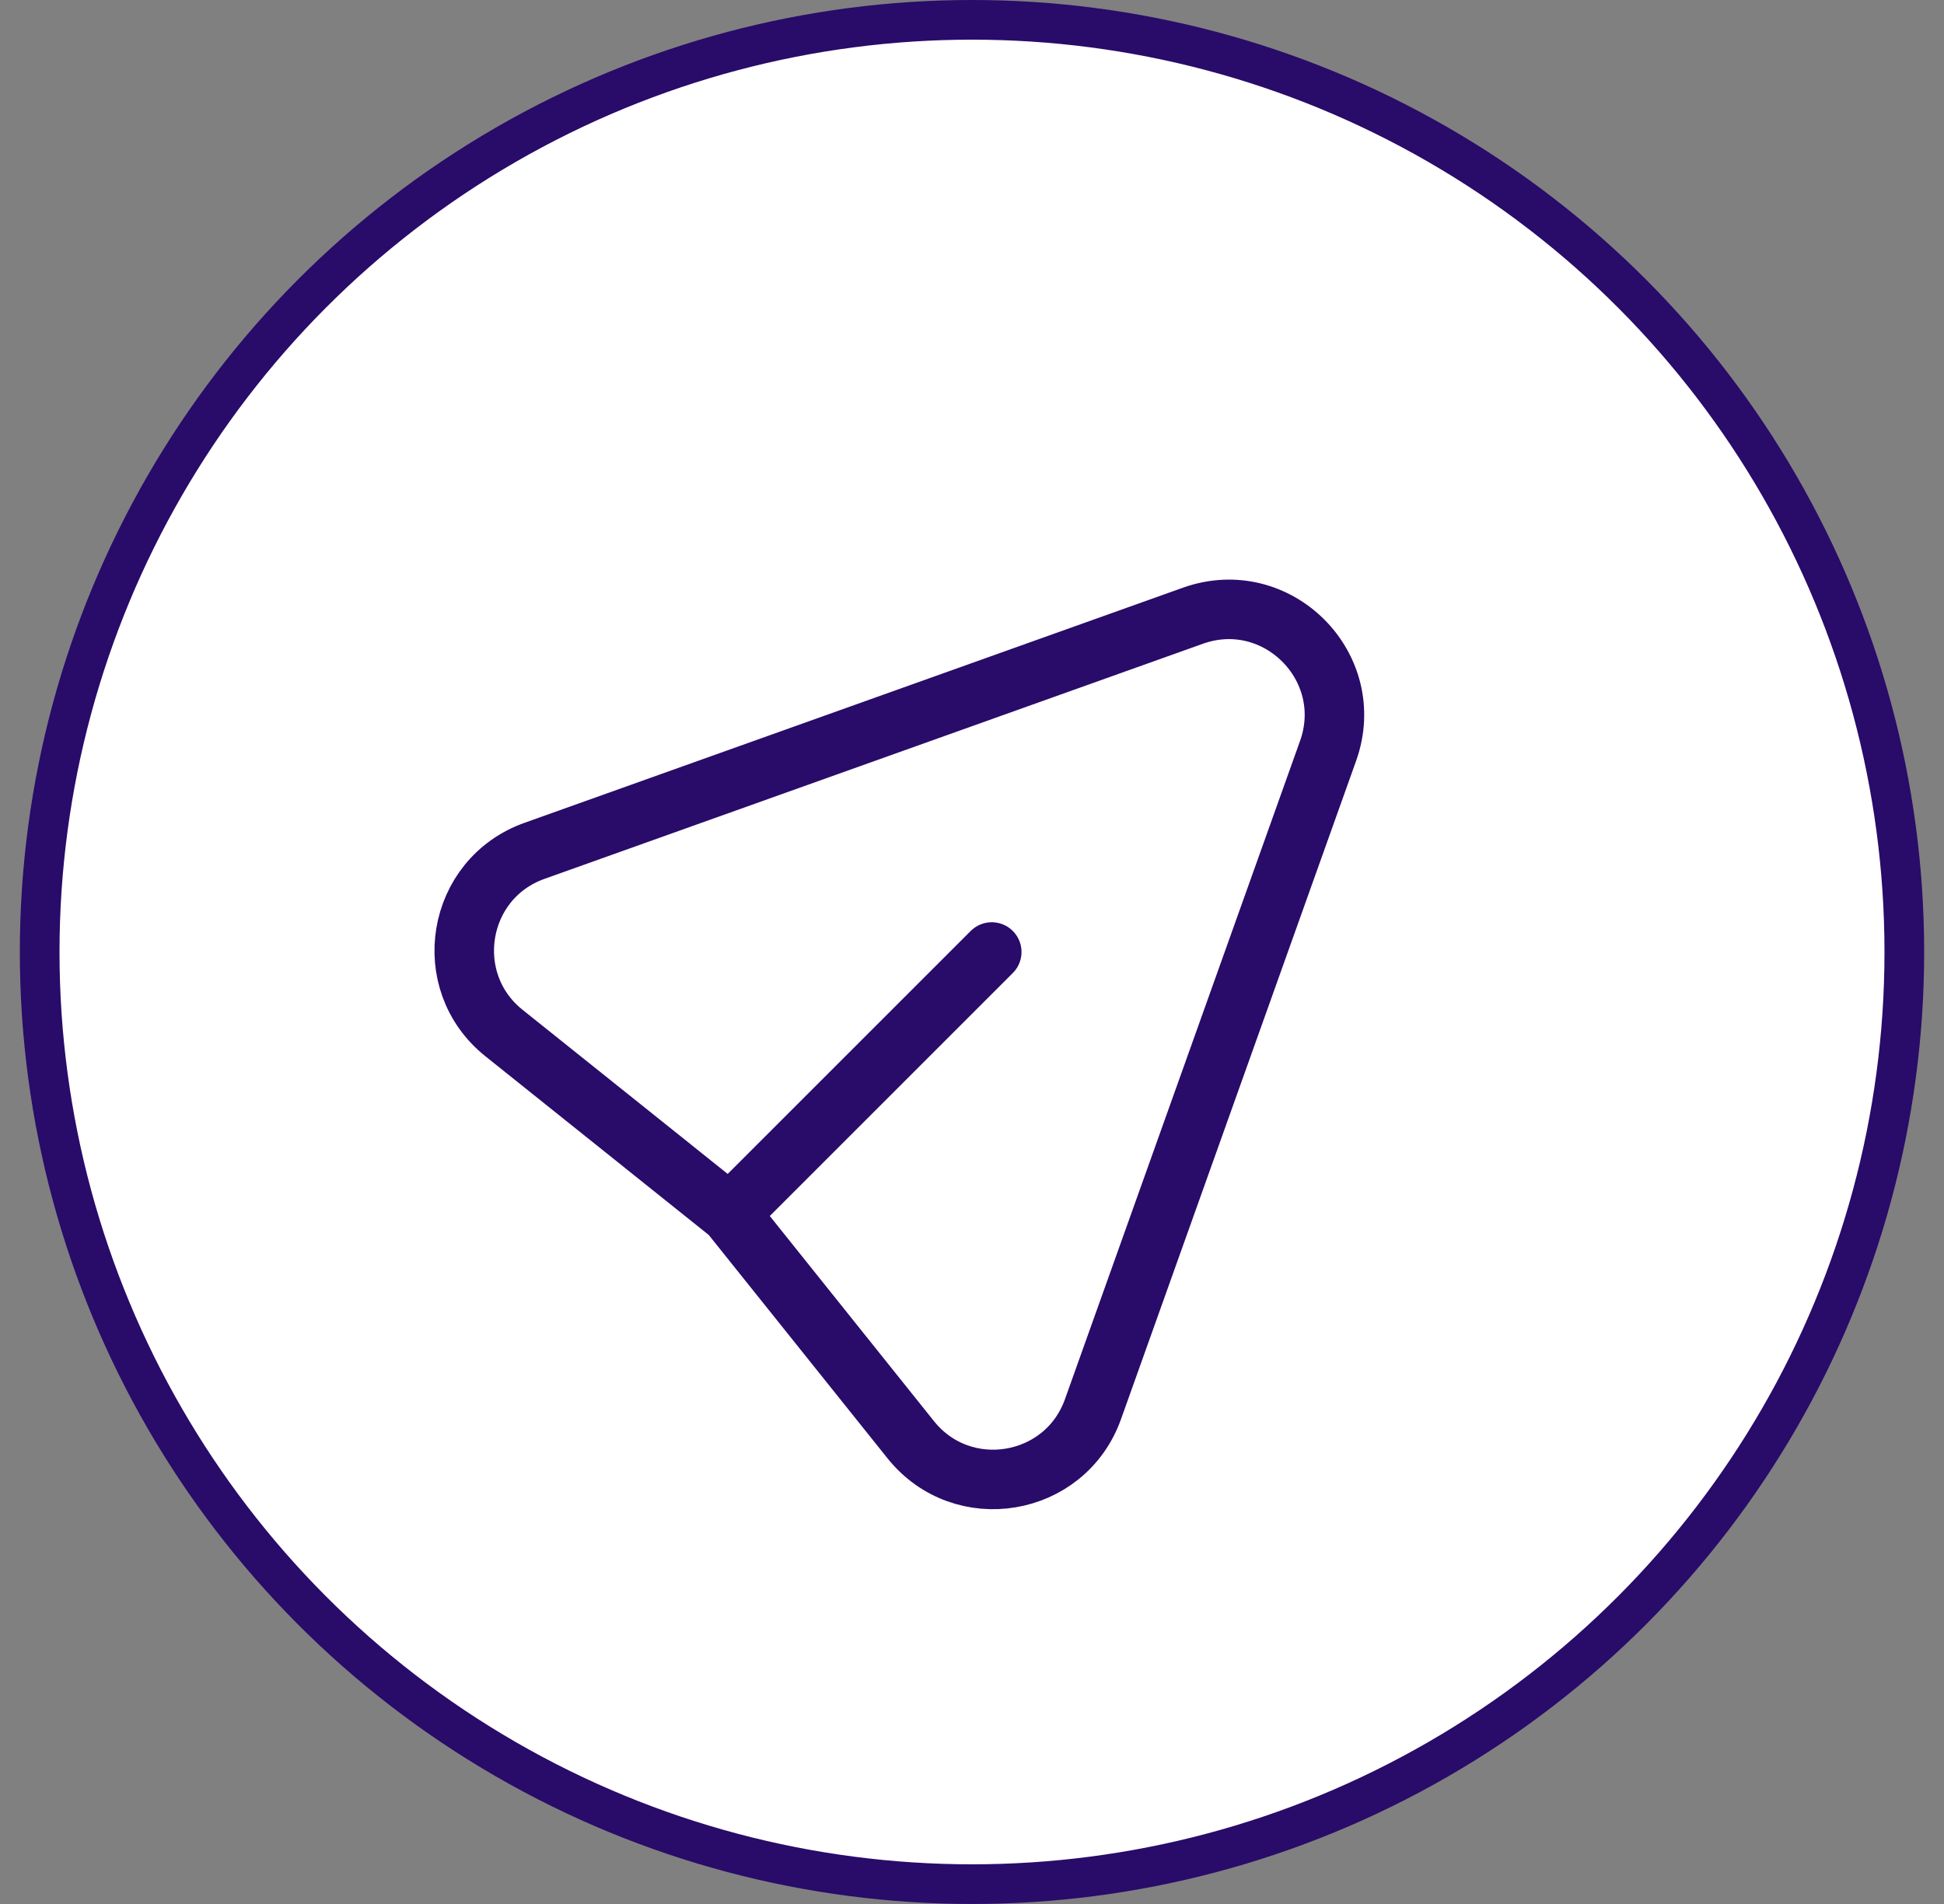 <svg width="49" height="48" viewBox="0 0 49 48" fill="none" xmlns="http://www.w3.org/2000/svg">
<rect x="0" y="0" width="49" height="48" fill="#808080" stroke="none"/>
<circle cx="24.5" cy="24" r="23.5" fill="white" stroke="#290B6A"/>
<g clip-path="url(#clip0_9778_11460)">
<path d="M18.398 30.6L12.703 26.043C11.073 24.739 11.505 22.151 13.472 21.45L30.067 15.523C32.186 14.766 34.232 16.812 33.475 18.931L27.549 35.527C26.847 37.493 24.26 37.926 22.956 36.296L18.398 30.6ZM18.398 30.6L24.998 24" stroke="#290B6A" stroke-width="1.5" stroke-linecap="round" stroke-linejoin="round"/>
</g>
<defs>
<clipPath id="clip0_9778_11460">
<rect width="32" height="32" fill="white" transform="translate(2.371 24) rotate(-45)"/>
</clipPath>
</defs>
</svg>

